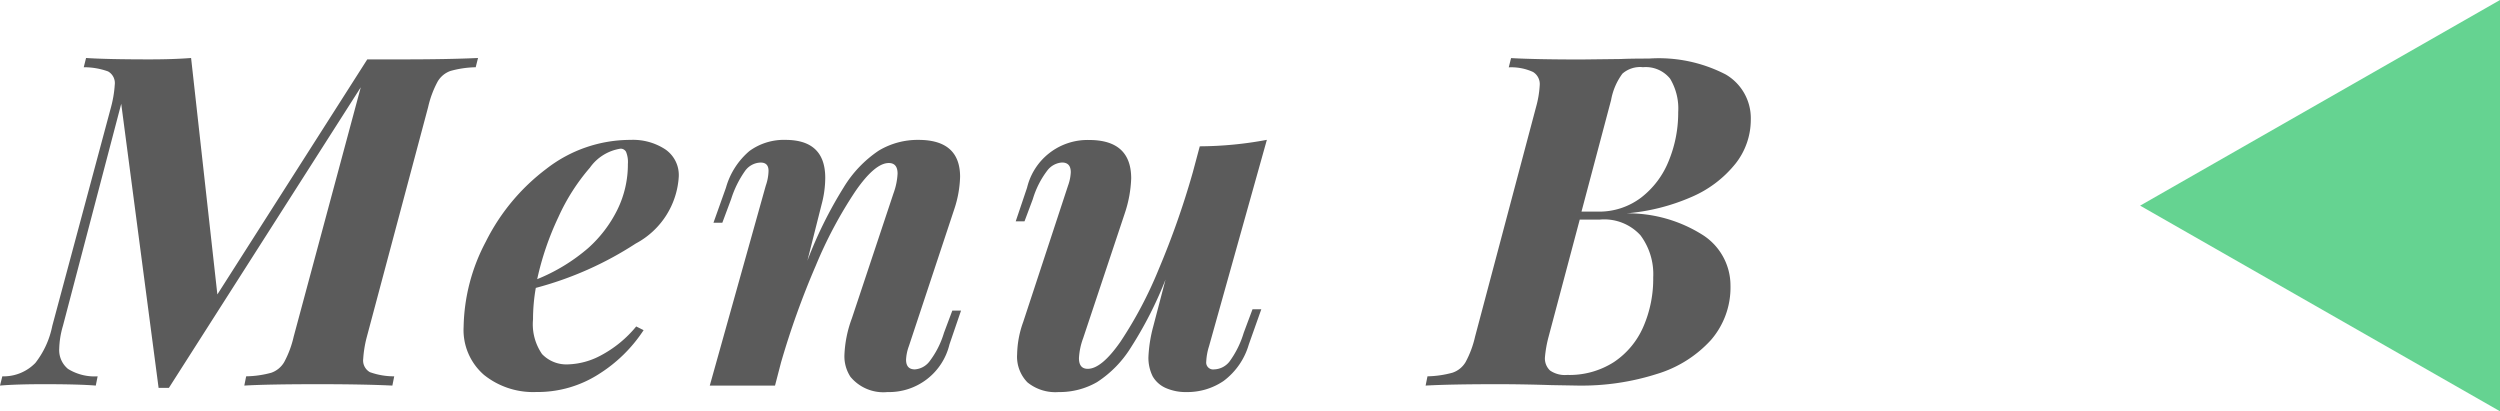 <svg xmlns="http://www.w3.org/2000/svg" width="97.256" height="16" viewBox="0 0 97.256 16">
  <g id="Group_23276" data-name="Group 23276" transform="translate(-0.244 -4)">
    <path id="Polygon_1" data-name="Polygon 1" d="M8,0l8,14H0Z" transform="translate(83.5 20) rotate(-90)" fill="#65d391"/>
    <path id="Path_298" data-name="Path 298" d="M14.94-12.69q1.728,0,2.9-.054l-.09.36a3.922,3.922,0,0,0-.981.144.942.942,0,0,0-.5.414,3.883,3.883,0,0,0-.369.99L13.518-1.908a4.425,4.425,0,0,0-.144.864.521.521,0,0,0,.261.522,2.765,2.765,0,0,0,.945.162L14.508,0q-1.134-.054-2.88-.054-1.962,0-2.88.054L8.82-.36A3.922,3.922,0,0,0,9.8-.5a.942.942,0,0,0,.5-.414,3.883,3.883,0,0,0,.369-.99l2.61-9.7L5.814.09h-.4L3.96-10.962,1.692-2.322a3.421,3.421,0,0,0-.144.882.948.948,0,0,0,.342.792A1.963,1.963,0,0,0,3.042-.36L2.97,0Q2.322-.054.954-.054q-1.08,0-1.71.054l.09-.36A1.717,1.717,0,0,0,.621-.882a3.426,3.426,0,0,0,.657-1.44l2.286-8.514a4.425,4.425,0,0,0,.144-.864.521.521,0,0,0-.261-.522,2.765,2.765,0,0,0-.945-.162l.09-.36q.81.054,2.466.054.936,0,1.62-.054L7.7-3.546l5.832-9.144ZM25.65-8.136a3.158,3.158,0,0,1-1.674,2.61A13.383,13.383,0,0,1,20.088-3.8a7.03,7.03,0,0,0-.108,1.224,2.036,2.036,0,0,0,.351,1.35,1.31,1.31,0,0,0,1.035.4,2.872,2.872,0,0,0,1.26-.351A4.51,4.51,0,0,0,23.994-2.3l.288.144A5.7,5.7,0,0,1,22.545-.45a4.406,4.406,0,0,1-2.439.7,3.052,3.052,0,0,1-2.034-.666,2.311,2.311,0,0,1-.792-1.872A7.329,7.329,0,0,1,18.144-5.6,8.027,8.027,0,0,1,20.5-8.433a5.326,5.326,0,0,1,3.276-1.125,2.287,2.287,0,0,1,1.35.369A1.212,1.212,0,0,1,25.65-8.136Zm-2.268-1.08a1.789,1.789,0,0,0-1.188.738A7.881,7.881,0,0,0,20.97-6.561a11.212,11.212,0,0,0-.828,2.421,7.12,7.12,0,0,0,1.98-1.206,4.922,4.922,0,0,0,1.134-1.485,3.985,3.985,0,0,0,.414-1.791A1.043,1.043,0,0,0,23.6-9.09.234.234,0,0,0,23.382-9.216Zm13.248,6.3L36.18-1.6A2.418,2.418,0,0,1,33.768.252a1.661,1.661,0,0,1-1.44-.594,1.463,1.463,0,0,1-.234-.846,4.575,4.575,0,0,1,.288-1.422L34-7.47a2.61,2.61,0,0,0,.162-.774q0-.414-.342-.414-.54,0-1.3,1.1a16.745,16.745,0,0,0-1.539,2.889A32.1,32.1,0,0,0,29.628-.9l-.234.9H26.856l2.178-7.776a1.849,1.849,0,0,0,.108-.576q0-.324-.306-.324a.768.768,0,0,0-.6.315,3.963,3.963,0,0,0-.549,1.107l-.342.918H27L27.486-7.7A2.9,2.9,0,0,1,28.4-9.126a2.273,2.273,0,0,1,1.4-.432q1.548,0,1.548,1.476a4.046,4.046,0,0,1-.144,1.044L30.654-4.86a16.31,16.31,0,0,1,1.413-2.853,4.563,4.563,0,0,1,1.368-1.431,2.944,2.944,0,0,1,1.539-.414q1.62,0,1.62,1.44A4.328,4.328,0,0,1,36.36-6.84L34.6-1.53a1.748,1.748,0,0,0-.108.522q0,.378.342.378A.785.785,0,0,0,35.4-.936a3.47,3.47,0,0,0,.567-1.116l.324-.864ZM47.97-2.97h.342L47.826-1.6A2.711,2.711,0,0,1,46.845-.18a2.5,2.5,0,0,1-1.431.432A1.922,1.922,0,0,1,44.586.09a1.093,1.093,0,0,1-.5-.45A1.628,1.628,0,0,1,43.92-1.1a5.449,5.449,0,0,1,.18-1.17l.486-1.854a15.191,15.191,0,0,1-1.35,2.646A4.307,4.307,0,0,1,41.922-.135a2.919,2.919,0,0,1-1.494.387,1.724,1.724,0,0,1-1.215-.378,1.429,1.429,0,0,1-.4-1.1,3.874,3.874,0,0,1,.234-1.242l1.746-5.31A1.748,1.748,0,0,0,40.9-8.3q0-.378-.342-.378a.785.785,0,0,0-.567.306,3.47,3.47,0,0,0-.567,1.116L39.1-6.39h-.342L39.2-7.7a2.418,2.418,0,0,1,2.412-1.854q1.638,0,1.638,1.494A4.758,4.758,0,0,1,43-6.7l-1.62,4.86a2.61,2.61,0,0,0-.162.774q0,.414.342.414.54,0,1.278-1.062a15.975,15.975,0,0,0,1.485-2.817A32.242,32.242,0,0,0,45.648-8.3l.27-1.008a14.407,14.407,0,0,0,2.61-.252L46.278-1.53a2.317,2.317,0,0,0-.108.594.27.27,0,0,0,.306.306.786.786,0,0,0,.612-.324,3.693,3.693,0,0,0,.54-1.1ZM62.514-6.7a5.42,5.42,0,0,1,3.006.864,2.335,2.335,0,0,1,1.044,1.944,3.12,3.12,0,0,1-.756,2.115,4.659,4.659,0,0,1-2.1,1.323A9.633,9.633,0,0,1,60.642,0L59.6-.018q-1.116-.036-2.106-.036-1.818,0-2.79.054l.072-.36A3.981,3.981,0,0,0,55.746-.5a.939.939,0,0,0,.513-.414,3.883,3.883,0,0,0,.369-.99L59-10.836a3.939,3.939,0,0,0,.144-.864.551.551,0,0,0-.261-.5,2.042,2.042,0,0,0-.945-.18l.09-.36q.954.054,2.736.054l1.53-.018q.378-.018,1.1-.018a5.661,5.661,0,0,1,2.988.621,1.969,1.969,0,0,1,.972,1.755,2.755,2.755,0,0,1-.6,1.719,4.418,4.418,0,0,1-1.7,1.287A7.953,7.953,0,0,1,62.514-6.7Zm.63-5.688a1.049,1.049,0,0,0-.783.252,2.446,2.446,0,0,0-.441,1.026L60.768-6.768h.63a2.7,2.7,0,0,0,1.683-.54,3.377,3.377,0,0,0,1.08-1.431,4.914,4.914,0,0,0,.369-1.9,2.247,2.247,0,0,0-.315-1.3A1.215,1.215,0,0,0,63.144-12.384ZM60.21-.414a3.2,3.2,0,0,0,1.818-.5,3.155,3.155,0,0,0,1.143-1.368,4.66,4.66,0,0,0,.387-1.926,2.528,2.528,0,0,0-.495-1.638,1.908,1.908,0,0,0-1.575-.612H60.7L59.49-1.908a4.555,4.555,0,0,0-.144.81.641.641,0,0,0,.2.513A1.02,1.02,0,0,0,60.21-.414Z" transform="translate(1 19)" fill="#333" opacity="0.8"/>
  </g>
</svg>
